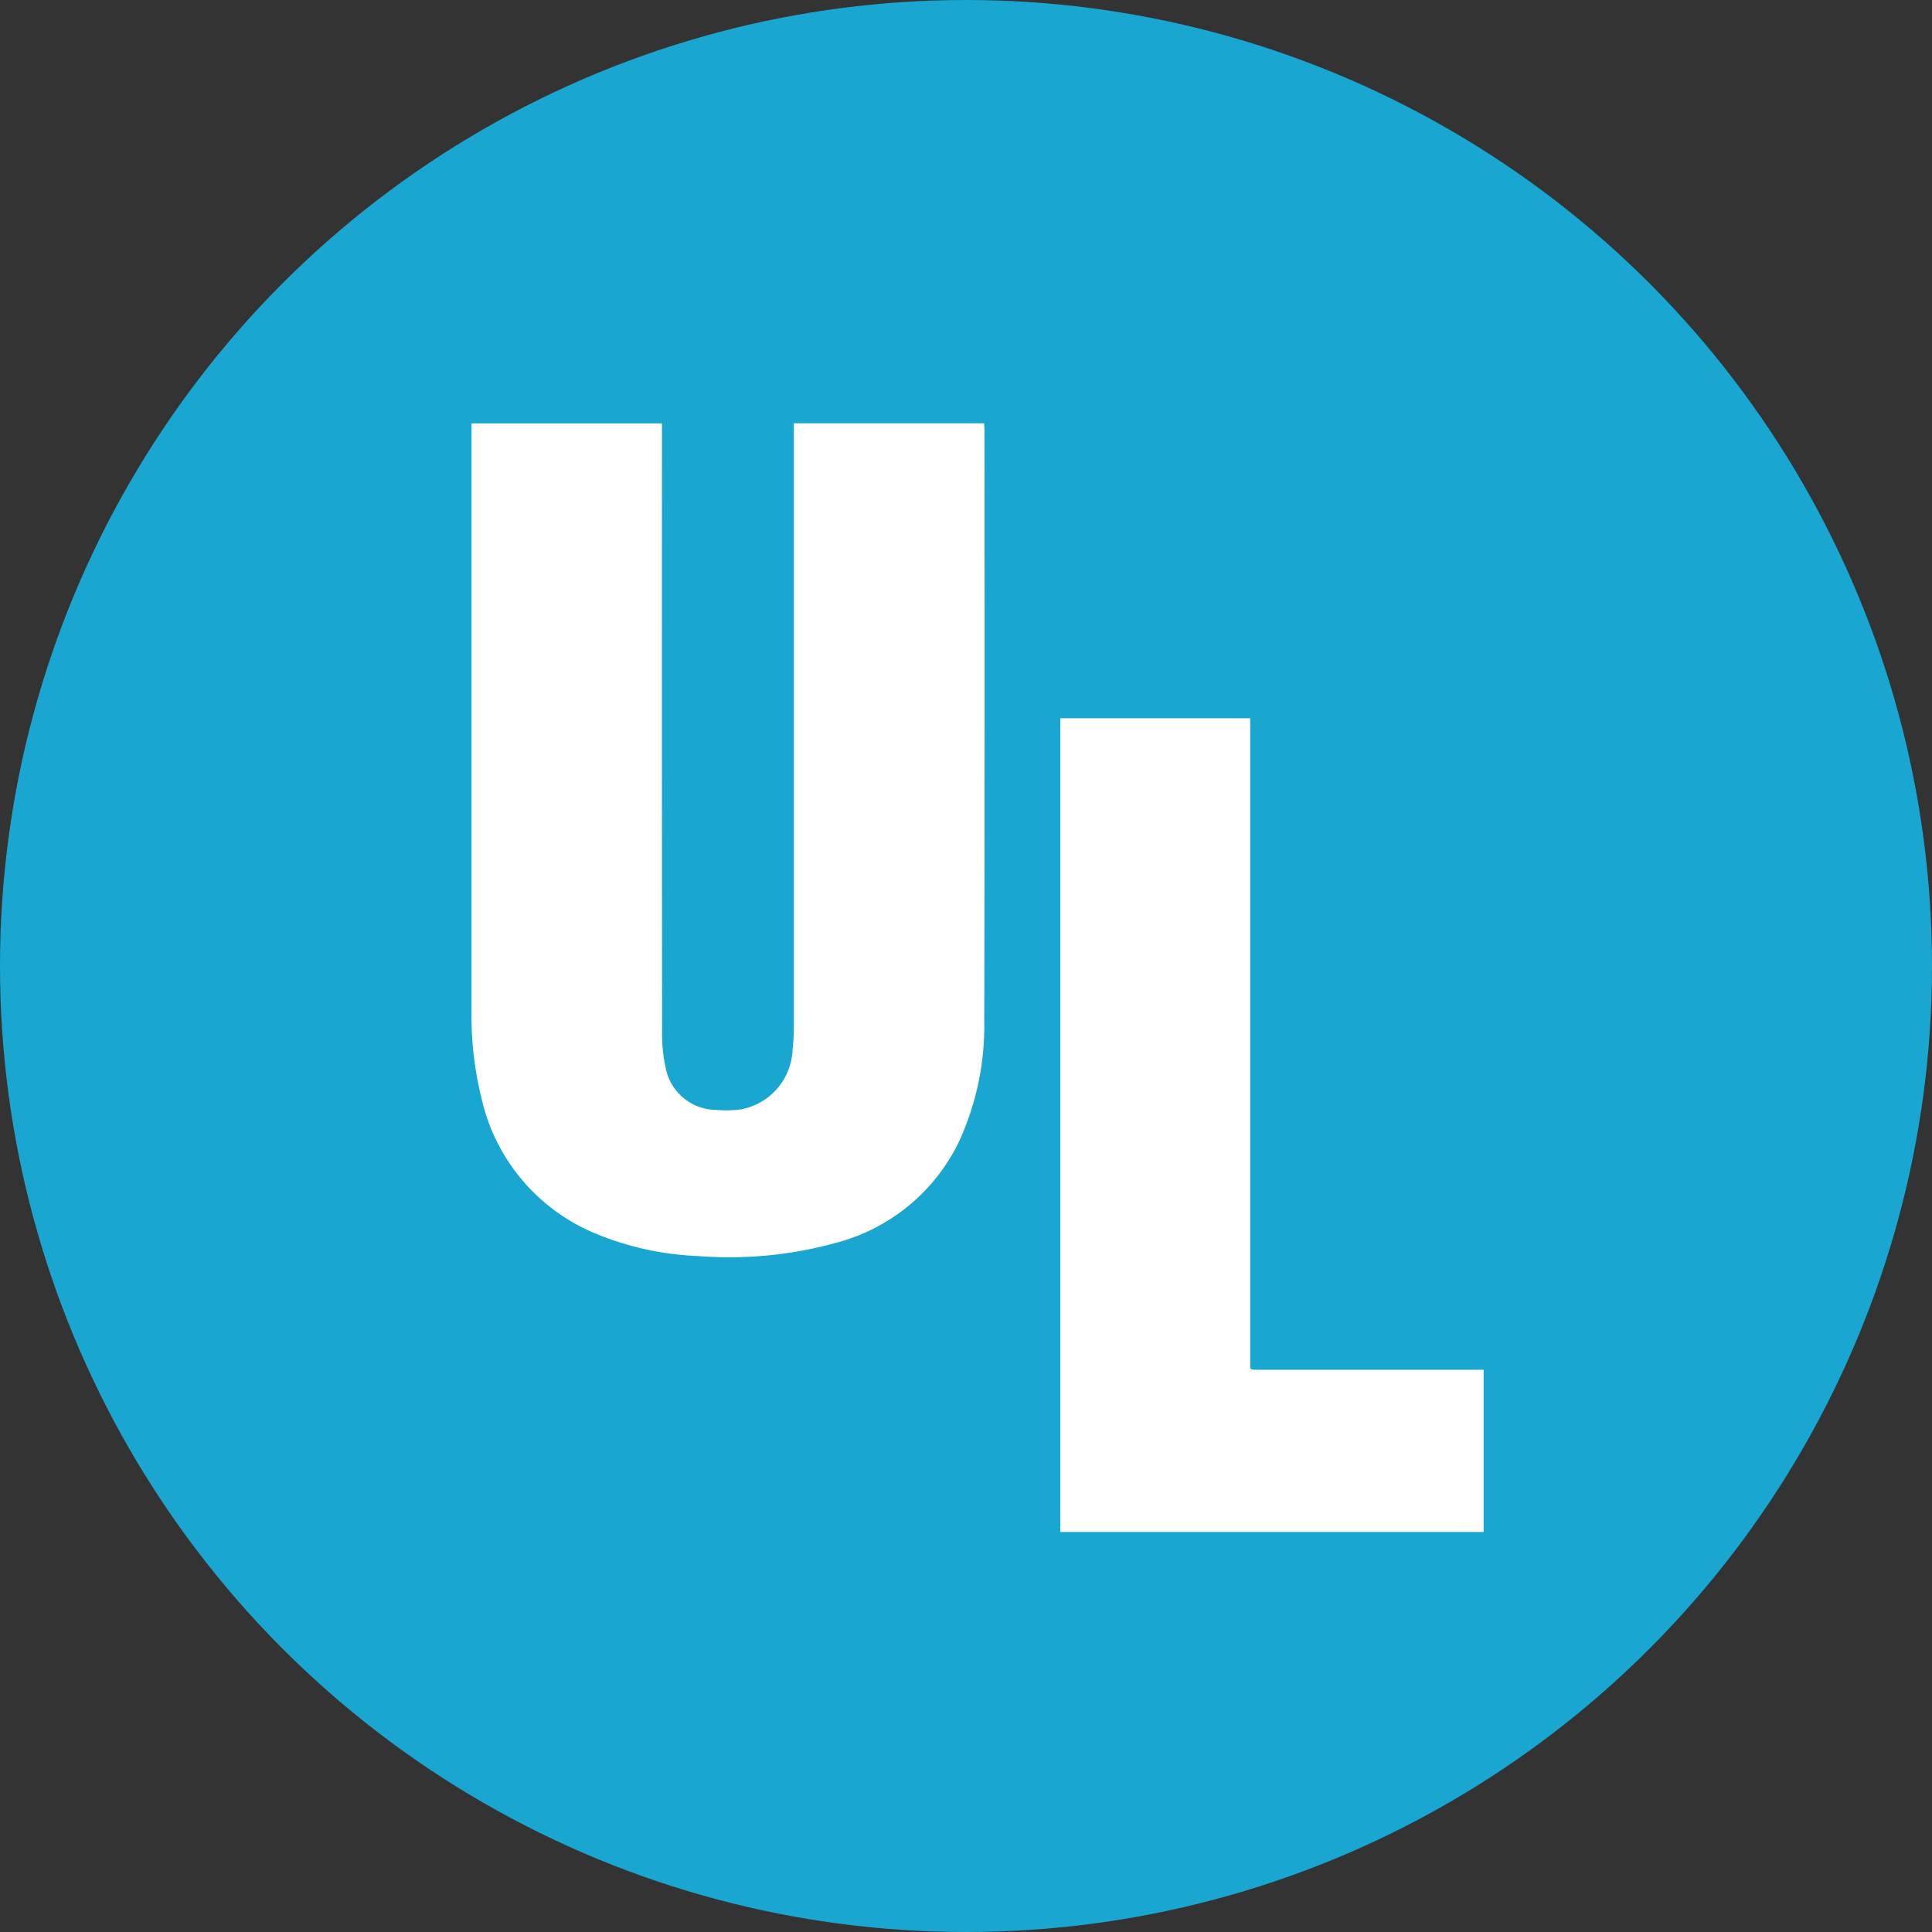 <svg xmlns="http://www.w3.org/2000/svg" width="102" height="102" viewBox="0 0 102 102">
  <rect x="0" y="0" width="102" height="102" fill="#333333" stroke="none"/>
  <g id="k04" transform="translate(-1407 -2688)">
    <circle id="Ellipse_26" data-name="Ellipse 26" cx="51" cy="51" r="51" transform="translate(1407 2688)" fill="#19a6d1"/>
    <g id="Group_364" data-name="Group 364" transform="translate(1431.893 2710.347)">
      <path id="Path_378" data-name="Path 378" d="M469.746,895.738H459.7v.478q0,15.713,0,31.426a9.484,9.484,0,0,1-.066,1.134,3.343,3.343,0,0,1-2.686,3.177,5.514,5.514,0,0,1-1.338.034,2.732,2.732,0,0,1-2.678-2.22,8.126,8.126,0,0,1-.188-1.842q-.016-15.851-.007-31.7v-.482H442.682v.421q0,15.281,0,30.563a18.168,18.168,0,0,0,.527,4.645,10.135,10.135,0,0,0,6.038,7.152,15.764,15.764,0,0,0,5.427,1.182,21.127,21.127,0,0,0,7.171-.678,10.037,10.037,0,0,0,6.59-5.4,14.65,14.65,0,0,0,1.317-6.363q.031-15.574.01-31.15C469.763,896,469.753,895.874,469.746,895.738Z" transform="translate(-442.681 -895.738)" fill="#fff"/>
      <path id="Path_379" data-name="Path 379" d="M519.408,957.605H508.026c-.545,0-.484.042-.484-.479q0-16.729,0-33.457v-.461H497.515v42.964h22.35v-8.567Z" transform="translate(-466.431 -907.636)" fill="#fff"/>
    </g>
  </g>
</svg>

